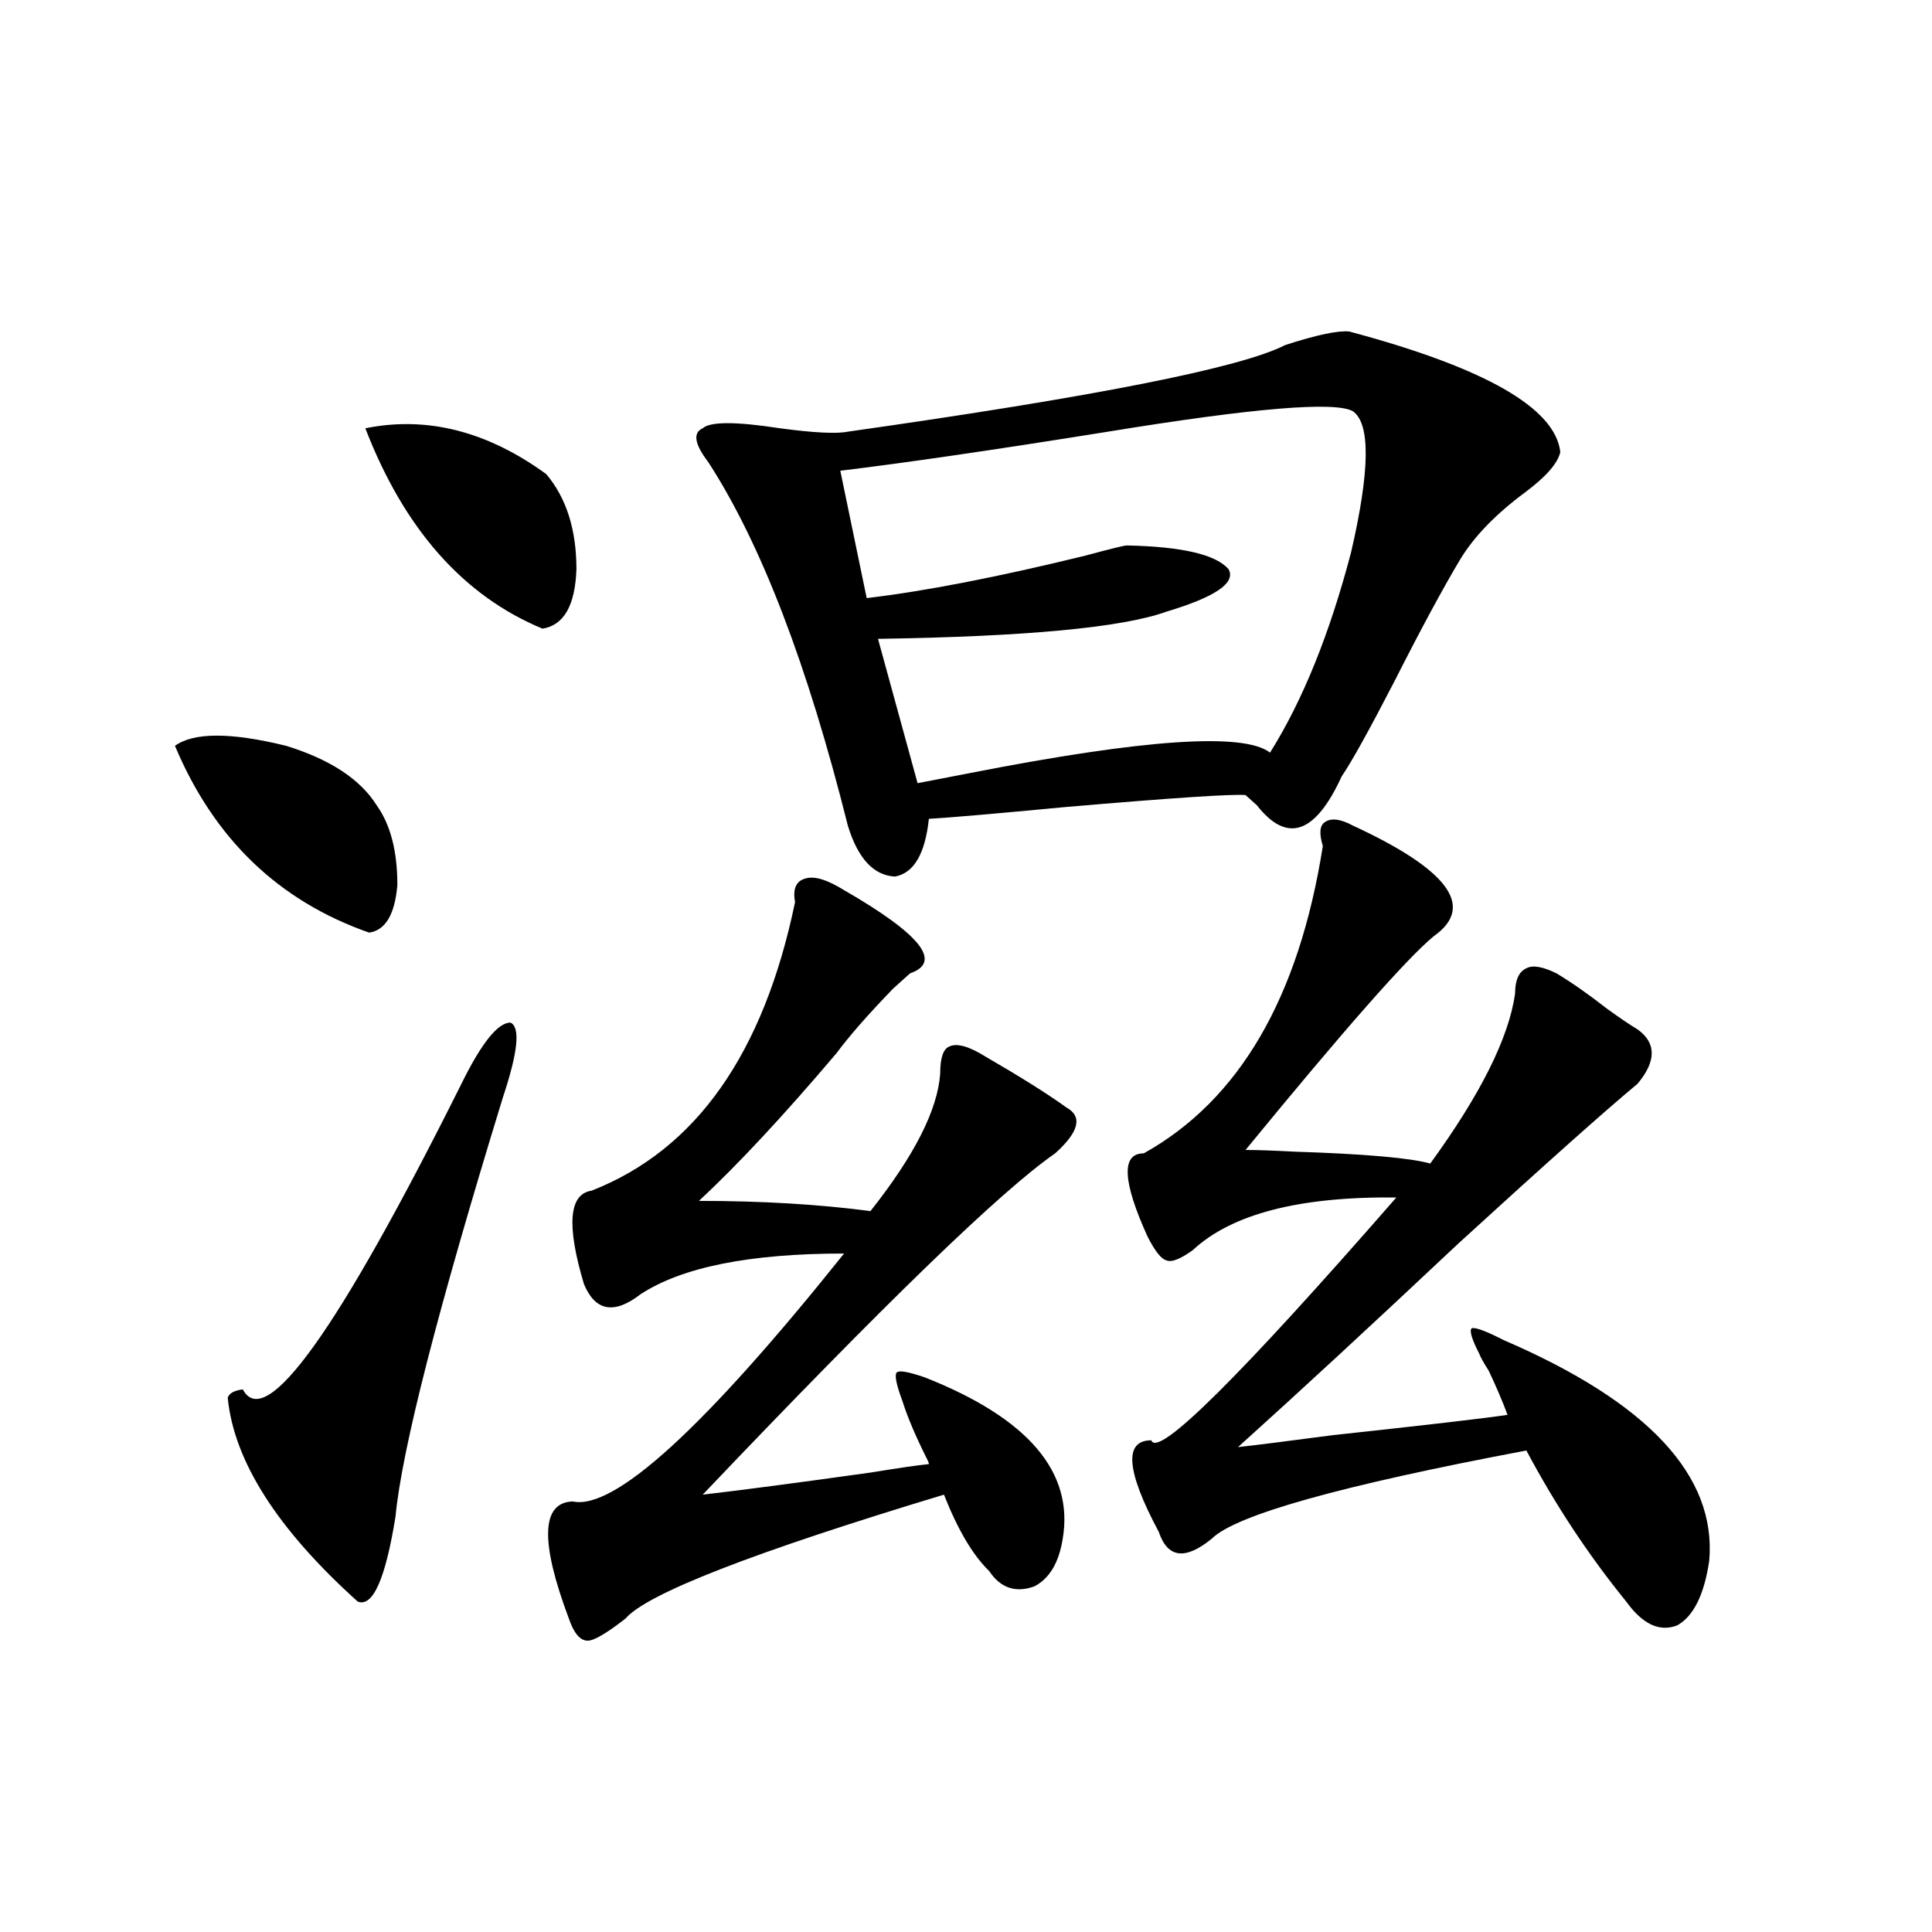 <?xml version="1.0" encoding="utf-8"?>
<!-- Generator: Adobe Illustrator 16.0.0, SVG Export Plug-In . SVG Version: 6.00 Build 0)  -->
<!DOCTYPE svg PUBLIC "-//W3C//DTD SVG 1.1//EN" "http://www.w3.org/Graphics/SVG/1.1/DTD/svg11.dtd">
<svg version="1.1" id="图层_1" xmlns="http://www.w3.org/2000/svg" xmlns:xlink="http://www.w3.org/1999/xlink" x="0px" y="0px"
	 width="1000px" height="1000px" viewBox="0 0 1000 1000" enable-background="new 0 0 1000 1000" xml:space="preserve">
<path d="M90.559,386.035c9.756-7.031,28.933-7.031,57.56,0c22.759,7.031,38.368,17.29,46.828,30.762
	c7.149,9.971,10.731,23.73,10.731,41.309c-1.311,15.244-6.188,23.442-14.634,24.609C144.216,466.318,110.711,434.087,90.559,386.035
	z M238.848,560.938c10.396-21.094,18.856-31.641,25.365-31.641c5.198,2.349,3.902,15.244-3.902,38.672
	c-33.825,110.166-52.361,182.524-55.608,217.09c-5.213,32.231-11.707,46.871-19.512,43.945
	c-41.63-37.49-64.068-72.646-67.315-105.469c0.641-2.334,3.247-3.804,7.805-4.395C137.387,741.416,175.1,688.682,238.848,560.938z
	 M189.093,221.68c31.859-6.44,63.078,1.47,93.656,23.73c10.396,12.305,15.609,28.716,15.609,49.219
	c-0.655,18.76-6.509,29.004-17.561,30.762C239.823,308.403,209.245,273.838,189.093,221.68z M436.892,460.742
	c39.664,22.852,51.051,37.217,34.146,43.066c-1.951,1.758-4.878,4.395-8.78,7.91c-13.018,13.486-22.773,24.609-29.268,33.398
	c-27.316,32.231-51.065,57.72-71.218,76.465c32.515,0,62.103,1.758,88.778,5.273c22.759-28.701,34.786-52.432,36.097-71.191
	c0-8.198,1.616-12.881,4.878-14.063c3.902-1.758,10.076,0,18.536,5.273c18.201,10.547,32.194,19.336,41.95,26.367
	c8.445,4.697,6.494,12.607-5.854,23.73c-27.972,19.336-88.778,78.223-182.435,176.66c20.152-2.334,49.1-6.152,86.827-11.426
	c14.299-2.334,24.39-3.804,30.243-4.395c0-0.576-0.335-1.455-0.976-2.637c-5.854-11.714-10.091-21.67-12.683-29.883
	c-3.262-8.789-4.237-13.76-2.927-14.941c1.296-1.167,6.174-0.288,14.634,2.637c53.322,21.094,77.071,48.931,71.218,83.496
	c-1.951,12.305-6.829,20.518-14.634,24.609c-9.756,3.516-17.561,0.879-23.414-7.91c-8.46-8.198-16.265-21.382-23.414-39.551
	c-98.869,29.883-153.822,51.279-164.874,64.16c-9.756,7.608-16.265,11.426-19.512,11.426c-3.902,0-7.164-3.817-9.756-11.426
	c-14.969-39.839-14.313-60.054,1.951-60.645c21.463,4.697,68.291-38.081,140.484-128.32c-48.779,0-83.9,7.031-105.363,21.094
	c-13.658,10.547-23.414,8.789-29.268-5.273c-9.115-30.459-7.805-46.582,3.902-48.34c53.978-21.094,89.099-70.889,105.363-149.414
	c-1.311-7.031,0.641-11.123,5.854-12.305C421.923,453.423,428.432,455.469,436.892,460.742z M698.349,171.582
	c70.242,18.76,106.659,39.551,109.266,62.402c-1.311,5.864-7.484,12.896-18.536,21.094c-14.969,11.138-26.021,22.563-33.17,34.277
	c-9.115,15.244-20.487,36.338-34.146,63.281c-13.018,25.2-22.118,41.611-27.316,49.219c-13.658,29.883-28.292,34.868-43.901,14.941
	c-2.606-2.334-4.558-4.092-5.854-5.273c-7.164-0.576-38.048,1.47-92.681,6.152c-37.072,3.516-60.821,5.576-71.218,6.152
	c-1.951,18.169-7.805,28.125-17.561,29.883c-11.066-0.576-19.191-9.365-24.39-26.367c-20.822-83.193-44.877-145.898-72.193-188.086
	c-7.164-9.365-8.14-15.229-2.927-17.578c3.902-3.516,17.226-3.516,39.999,0c17.561,2.349,29.268,2.939,35.121,1.758
	c128.122-18.154,203.563-33.096,226.336-44.824C681.429,173.34,692.495,171.006,698.349,171.582z M700.3,212.891
	c-9.115-5.273-51.386-1.758-126.826,10.547c-58.535,9.38-104.723,16.123-138.533,20.215l13.658,65.918
	c29.908-3.516,67.636-10.835,113.168-21.973c13.003-3.516,20.152-5.273,21.463-5.273c28.612,0.591,46.173,4.697,52.682,12.305
	c3.902,7.031-6.829,14.365-32.194,21.973c-22.773,8.213-72.528,12.896-149.265,14.063l20.487,74.707
	c5.854-1.167,14.954-2.925,27.316-5.273c89.754-17.578,141.46-21.094,155.118-10.547c16.905-26.943,30.884-61.523,41.95-103.711
	C709.08,243.652,709.4,219.346,700.3,212.891z M700.3,427.344c49.42,22.852,63.413,41.899,41.95,57.129
	c-13.658,11.138-46.188,48.052-97.559,110.742c5.854,0,14.299,0.303,25.365,0.879c36.417,1.182,59.831,3.228,70.242,6.152
	c26.006-35.732,40.64-65.039,43.901-87.891c0-7.031,1.951-11.426,5.854-13.184c3.247-1.758,8.445-0.879,15.609,2.637
	c7.805,4.697,16.585,10.85,26.341,18.457c6.494,4.697,11.707,8.213,15.609,10.547c9.756,7.031,9.756,16.411,0,28.125
	c-16.92,14.063-47.804,41.611-92.681,82.617c-44.236,41.611-82.284,76.768-114.144,105.469c10.396-1.167,26.661-3.213,48.779-6.152
	c48.779-5.273,79.022-8.789,90.729-10.547c-2.606-7.031-5.854-14.639-9.756-22.852c-2.606-4.092-4.237-7.031-4.878-8.789
	c-3.902-7.607-5.213-12.002-3.902-13.184c1.951-0.576,7.47,1.47,16.585,6.152c74.785,32.231,110.241,70.313,106.339,114.258
	c-2.606,17.578-8.14,28.702-16.585,33.398c-9.115,3.516-17.896-0.59-26.341-12.305c-19.512-24.019-36.752-50.098-51.706-78.223
	c-96.263,18.169-150.575,33.398-162.923,45.703c-13.658,11.138-22.773,9.971-27.316-3.516c-16.92-31.641-18.216-47.461-3.902-47.461
	c3.247,9.38,45.518-32.52,126.826-125.684c-50.09-0.576-85.211,8.501-105.363,27.246c-6.509,4.697-11.066,6.455-13.658,5.273
	c-2.606-0.576-5.854-4.683-9.756-12.305c-13.018-28.701-13.658-43.066-1.951-43.066c49.42-27.534,80.318-80.557,92.681-159.082
	c-1.951-6.44-1.631-10.547,0.976-12.305C688.913,423.252,693.791,423.828,700.3,427.344z"/>
</svg>
